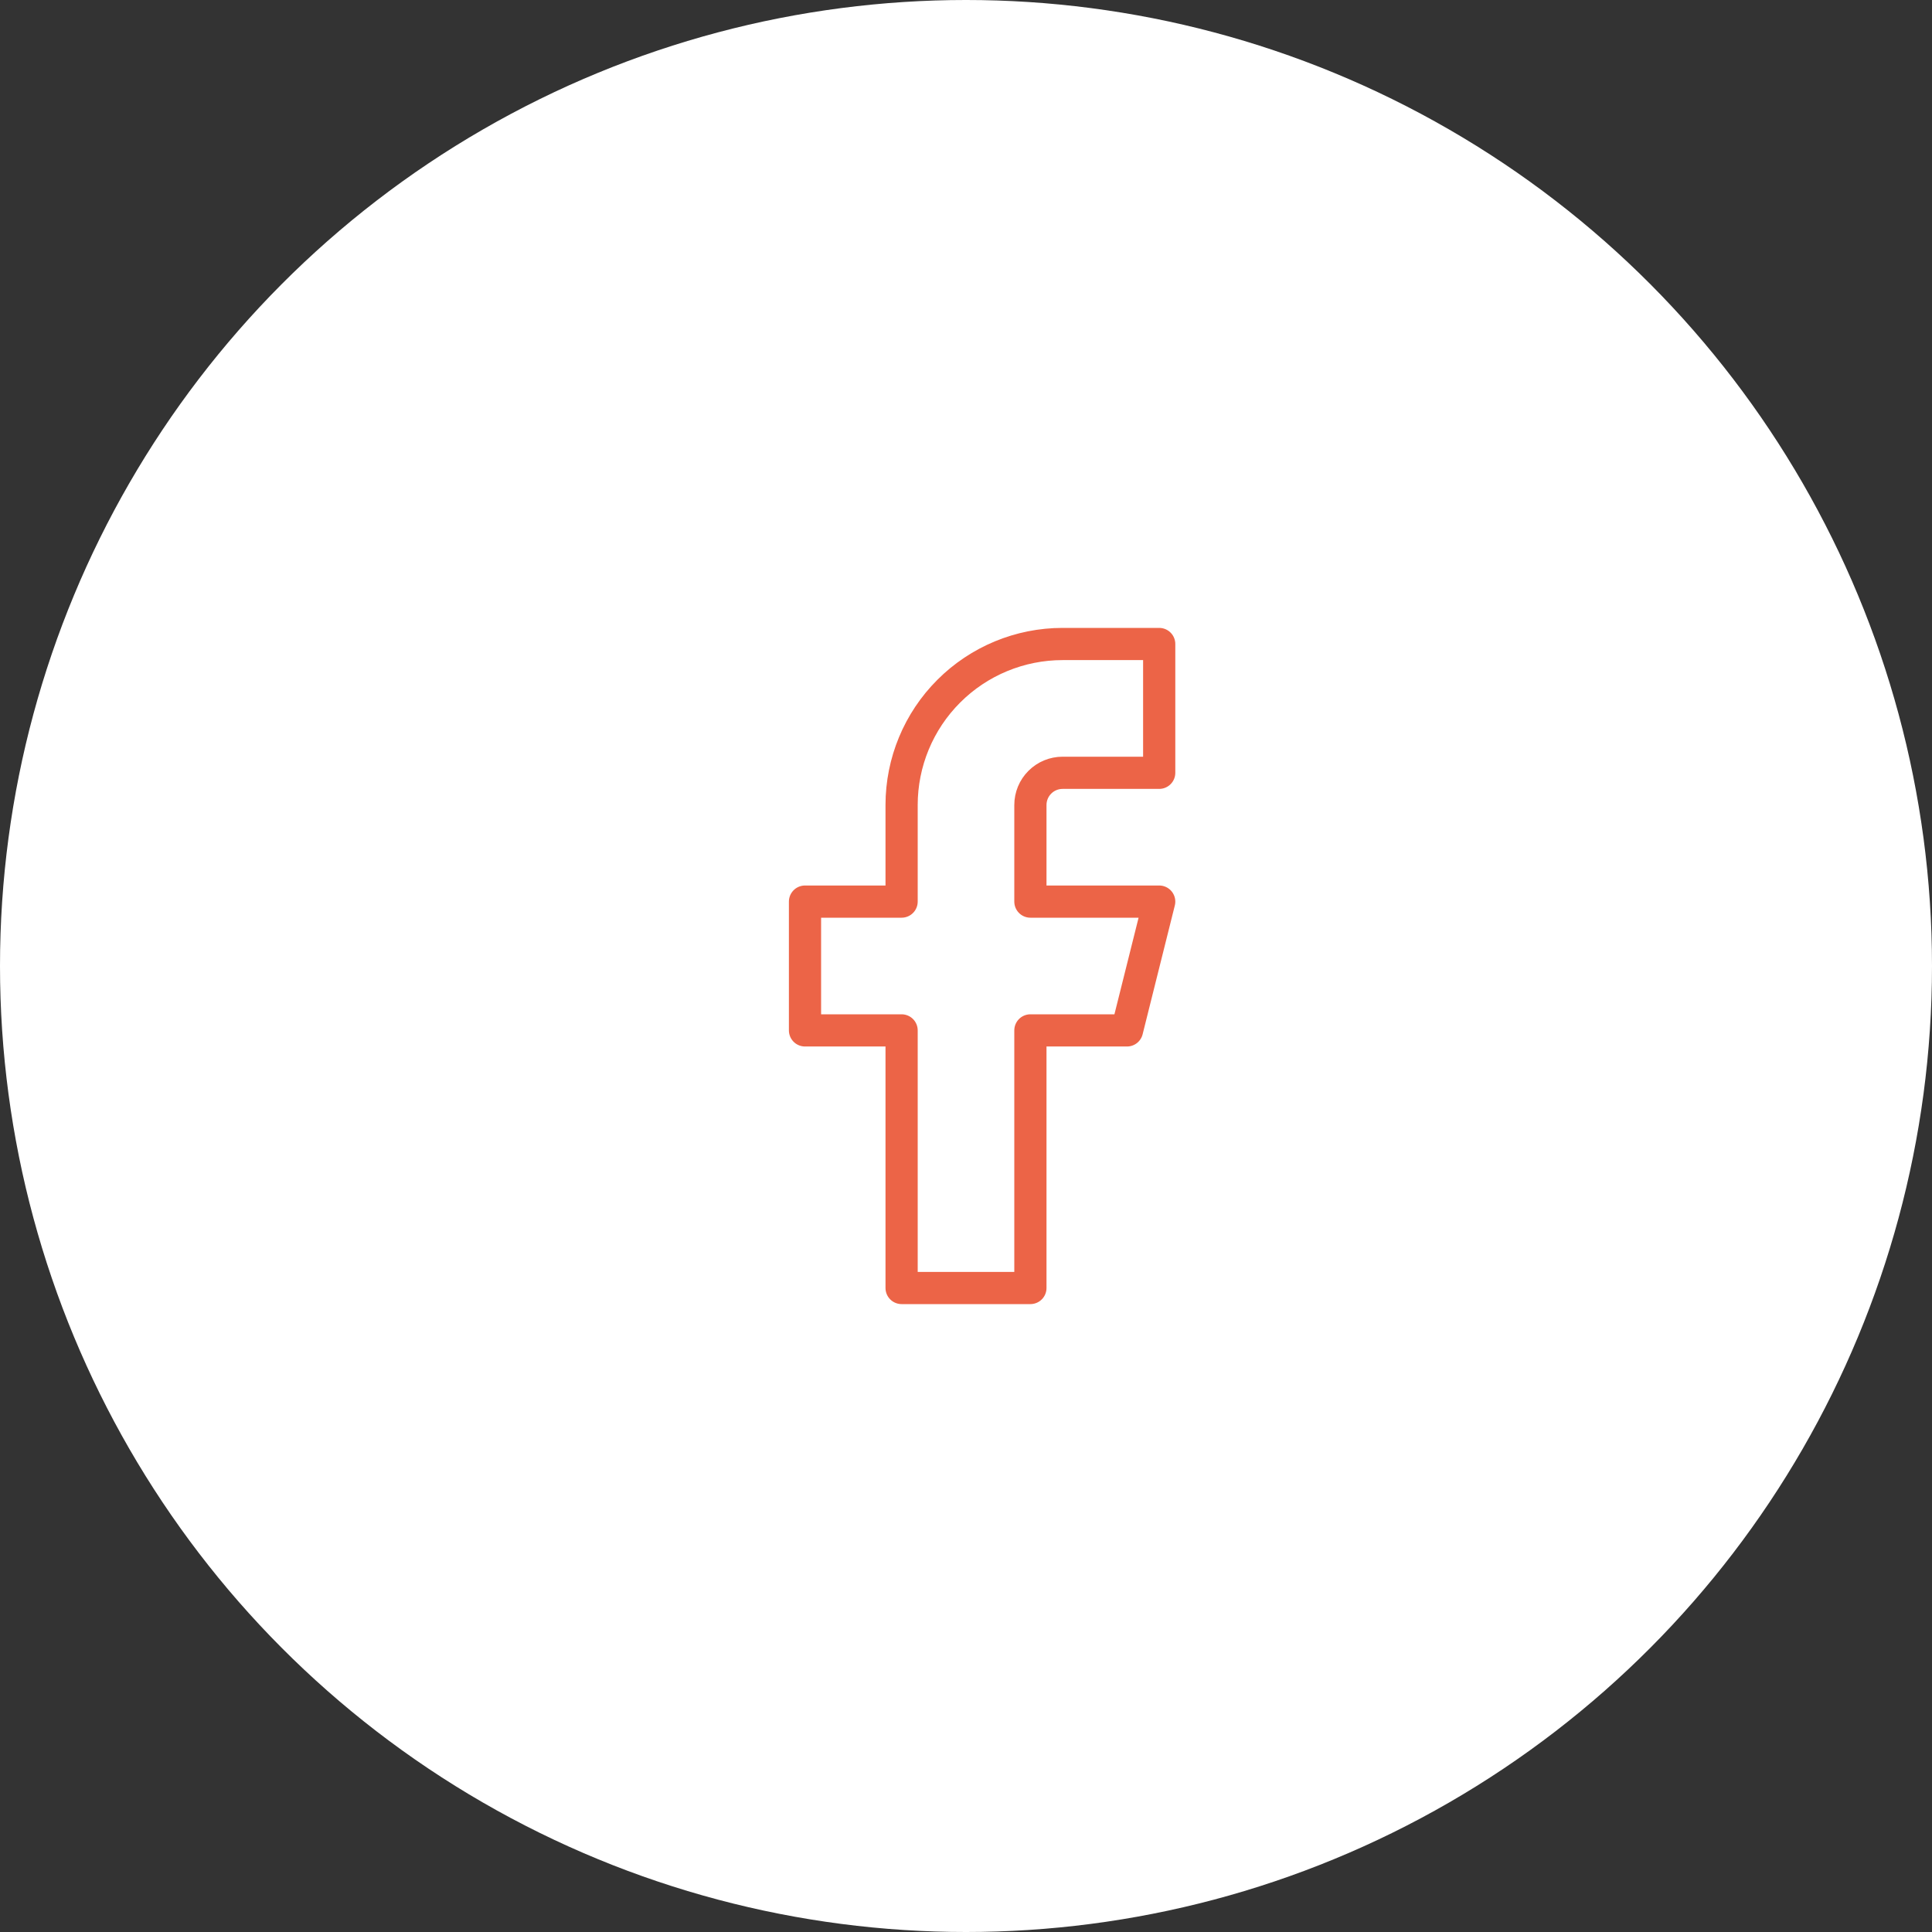 <svg width="60" height="60" viewBox="0 0 60 60" fill="none" xmlns="http://www.w3.org/2000/svg">
<rect x="0" y="0" width="60" height="60" fill="#333333" stroke="none"/>
<circle cx="30" cy="30" r="30" fill="white"/>
<path d="M36 20H33C31.674 20 30.402 20.527 29.465 21.465C28.527 22.402 28 23.674 28 25V28H25V32H28V40H32V32H35L36 28H32V25C32 24.735 32.105 24.48 32.293 24.293C32.48 24.105 32.735 24 33 24H36V20Z" stroke="#EC6447" stroke-linecap="round" stroke-linejoin="round"/>
</svg>
